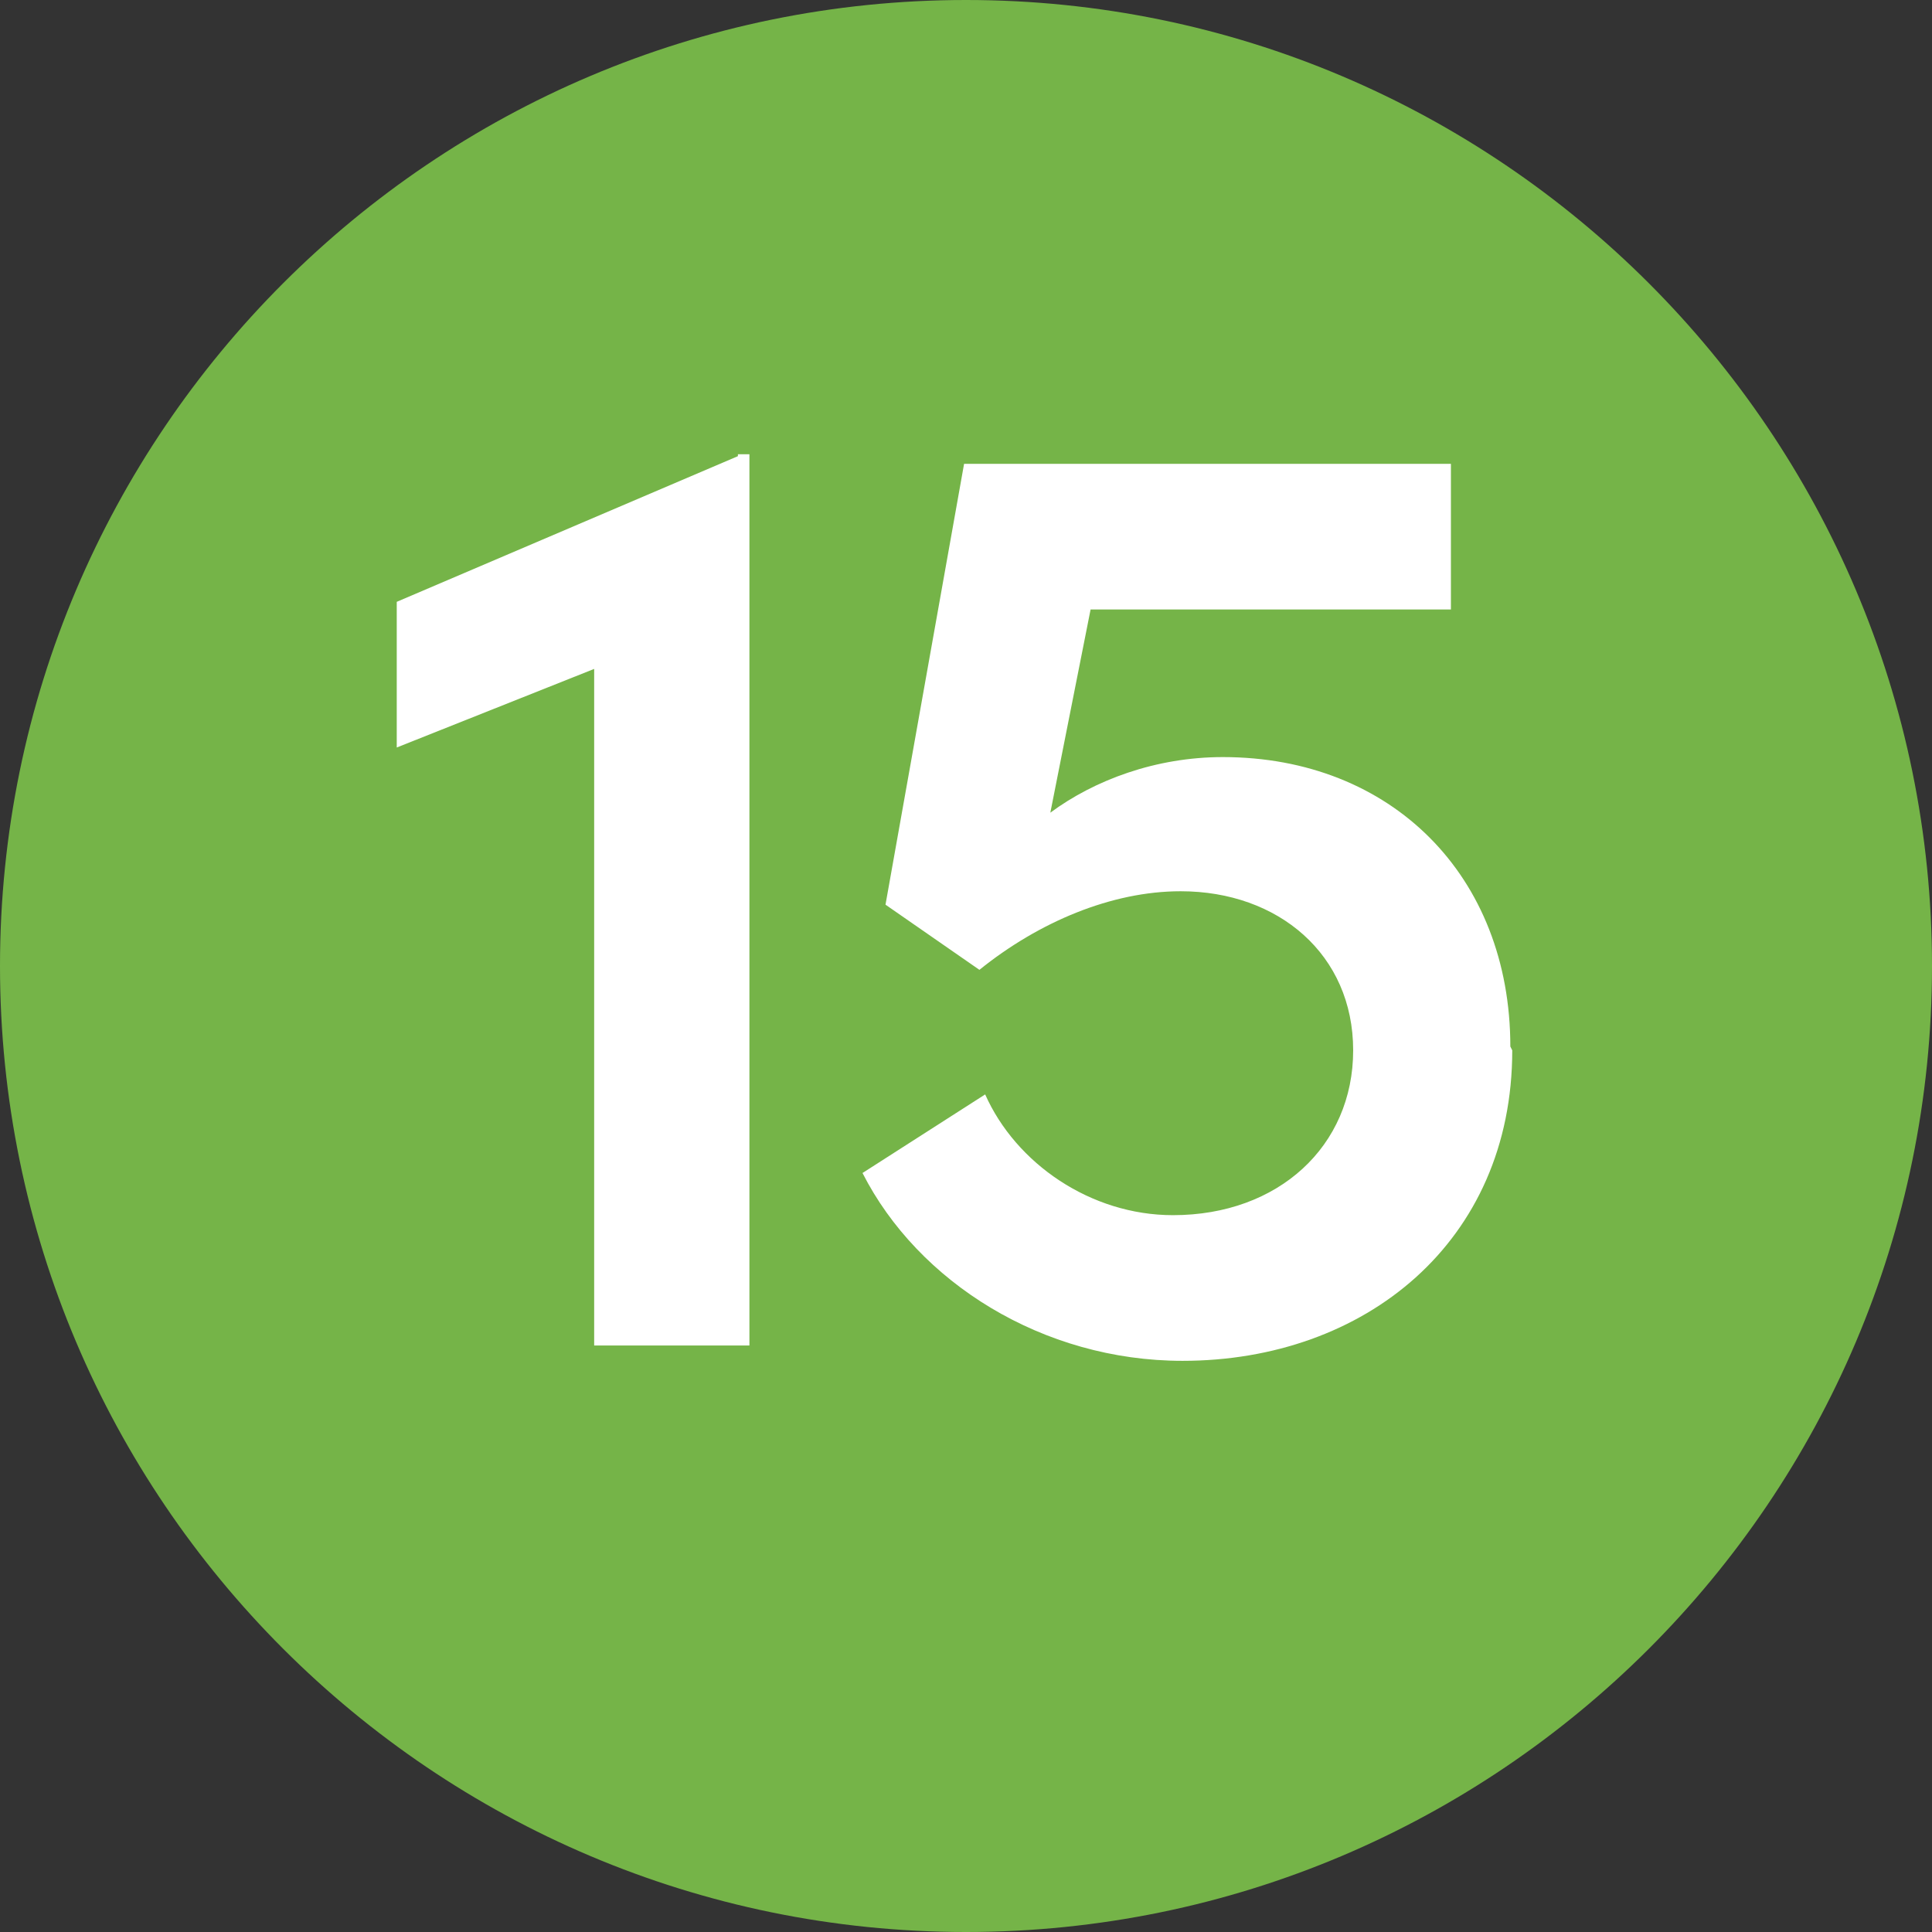 <?xml version="1.0" encoding="UTF-8"?>
<svg xmlns="http://www.w3.org/2000/svg" id="Layer_2" viewBox="0 0 10.08 10.08">
  <rect x="0" y="0" width="10.08" height="10.08" fill="#333333" stroke="none"/>
  <defs>
    <style>.cls-1{fill:#fff;}.cls-2{fill:#75b448;}</style>
  </defs>
  <g id="Layer_1-2">
    <g>
      <path class="cls-2" d="M5.04,10.08c2.78,0,5.04-2.26,5.04-5.04S7.82,0,5.04,0,0,2.26,0,5.04s2.26,5.04,5.04,5.04"></path>
      <g>
        <path class="cls-1" d="M3.85,2.37h.06V7.02h-.81V3.49l-1.03,.41v-.76l1.78-.76Z"></path>
        <path class="cls-1" d="M7.89,5.48c0,1-.77,1.62-1.72,1.62-.73,0-1.38-.41-1.67-.98l.64-.41c.16,.36,.55,.63,.98,.63,.55,0,.94-.36,.94-.86s-.39-.83-.9-.83c-.36,0-.74,.16-1.05,.41l-.49-.34,.41-2.3h2.54v.76h-1.88l-.21,1.06c.23-.17,.55-.29,.9-.29,.88,0,1.5,.62,1.5,1.51Z"></path>
      </g>
    </g>
  </g>
</svg>
